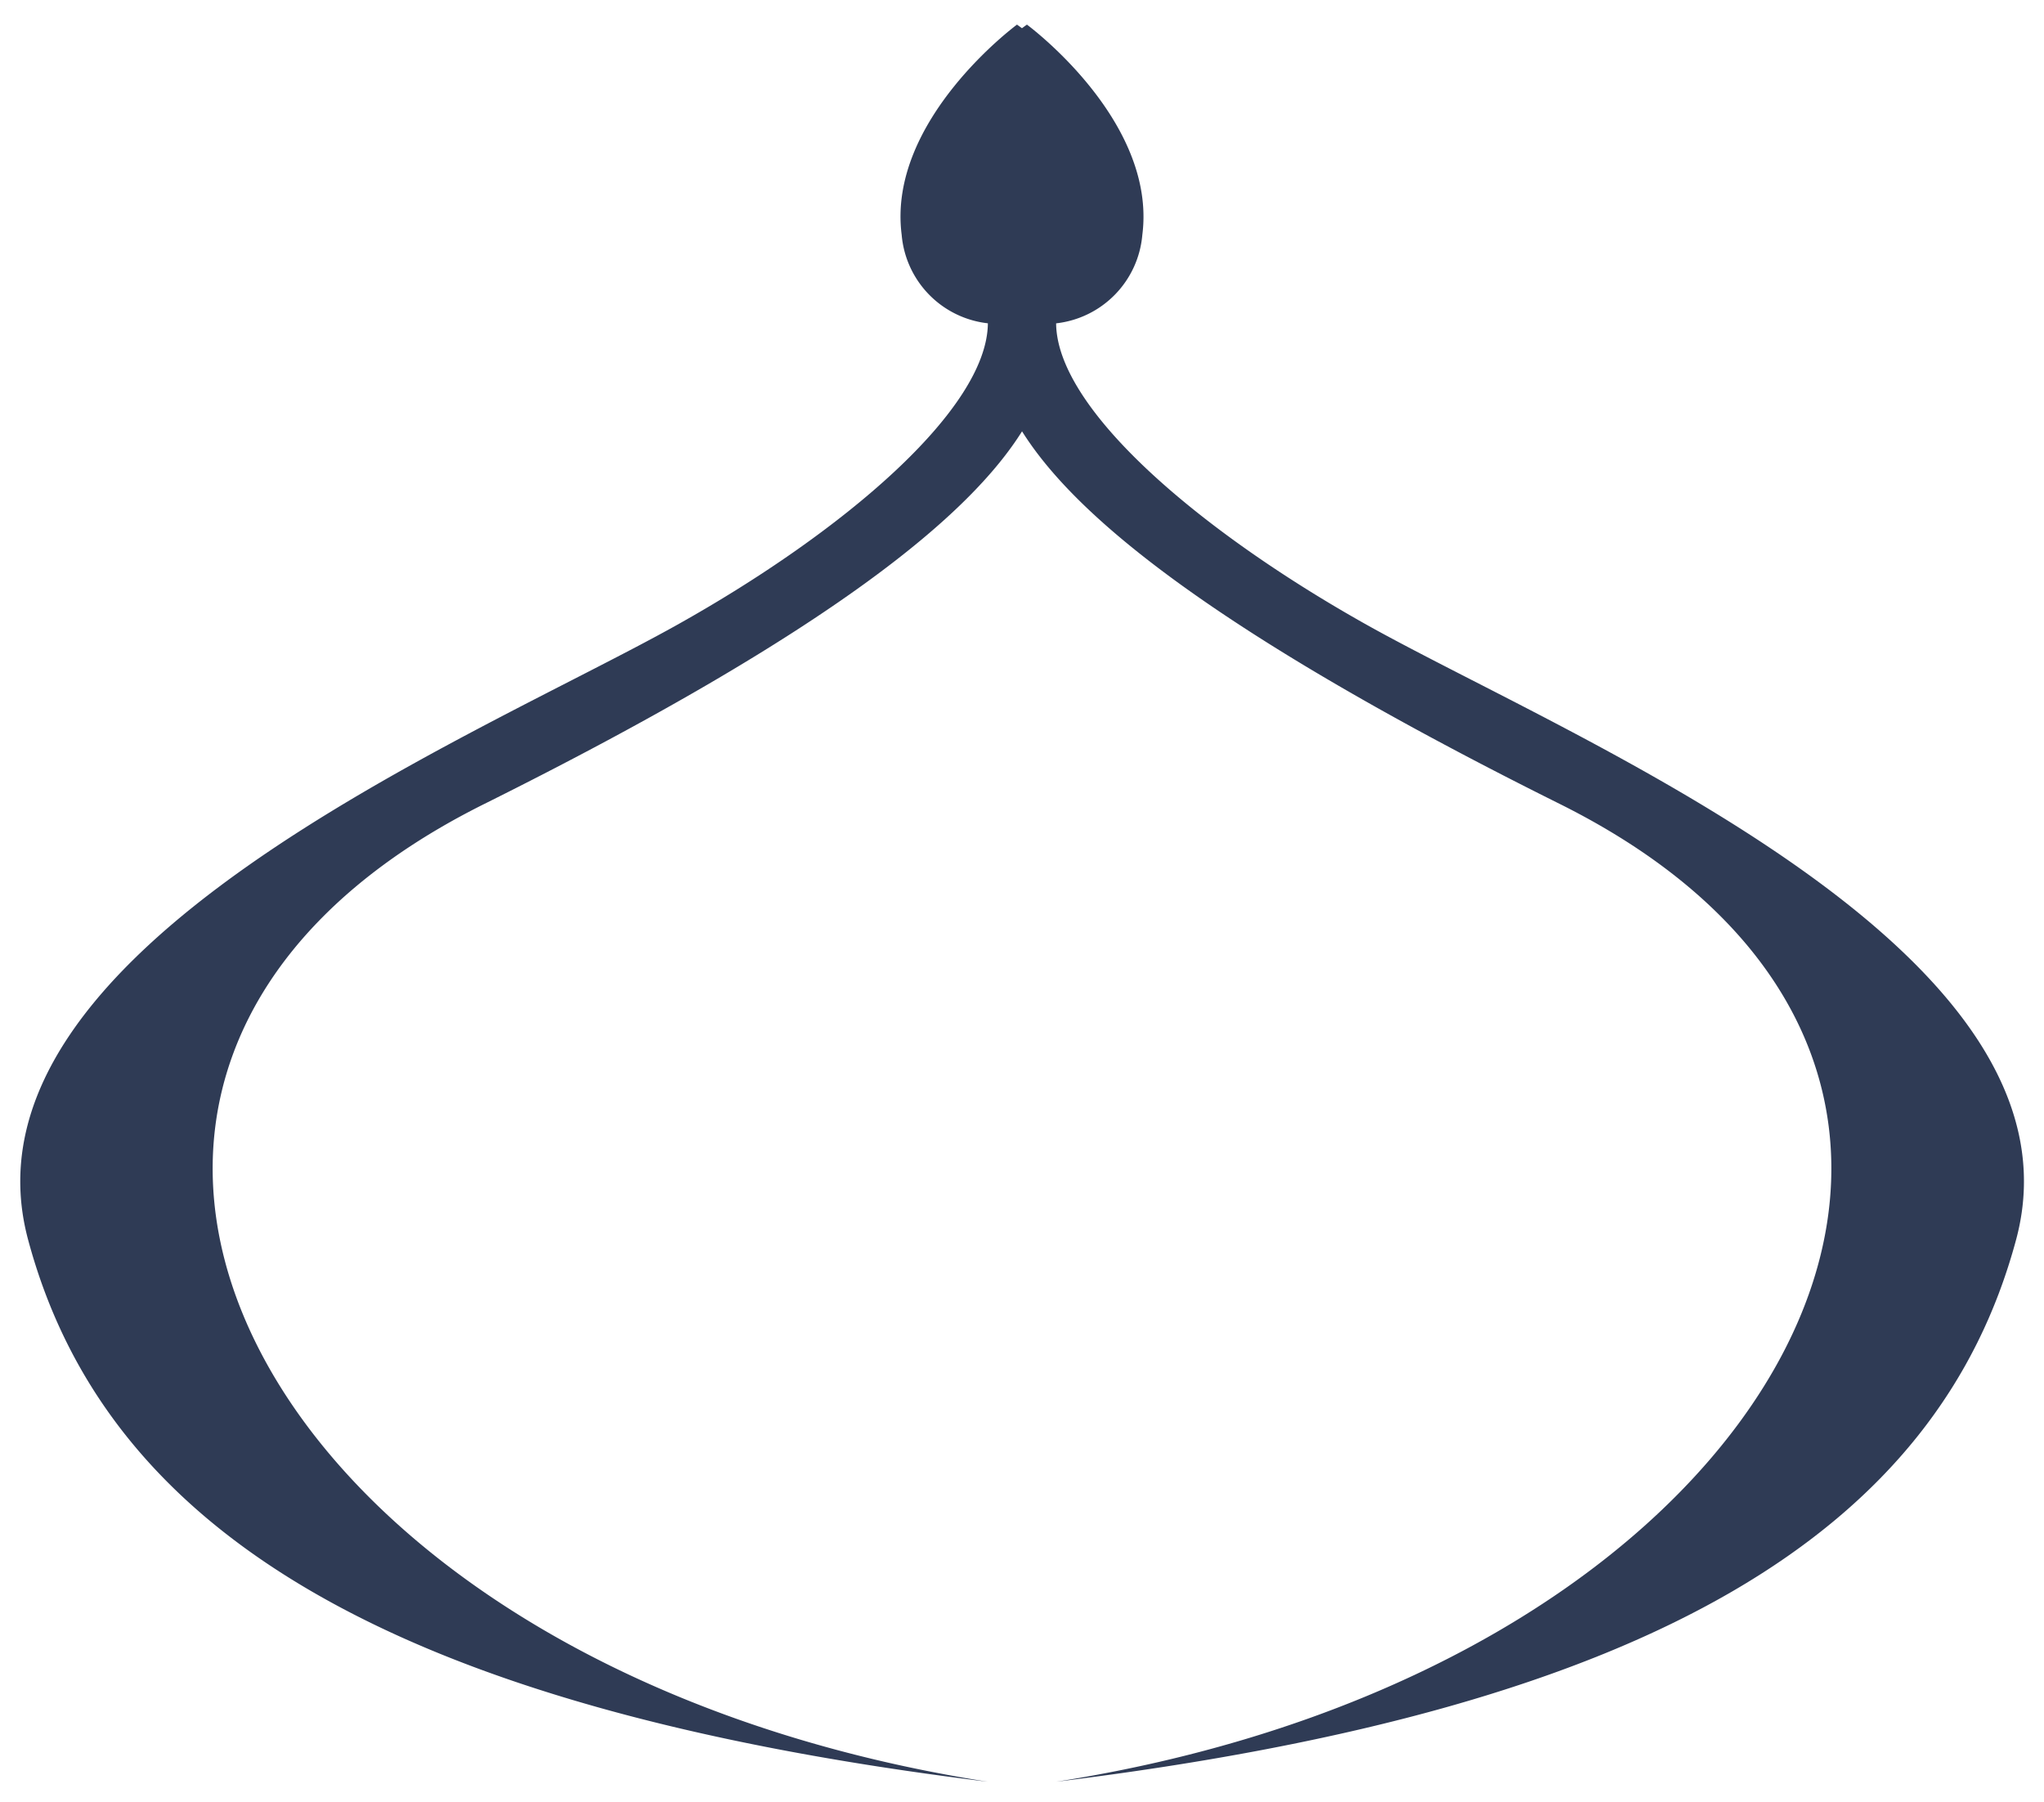 <svg xmlns="http://www.w3.org/2000/svg" width="50.976" height="44.931" viewBox="0 0 50.976 44.931">
  <path id="Union_2" data-name="Union 2" d="M38.4,19.436c-8.766-4.364-12.117-7.23-13.411-9.293-1.295,2.063-4.646,4.929-13.411,9.293C-1.805,26.1,5.82,40.956,24.136,43.821,9.153,41.98,2.134,37.514.2,30.3S11.273,17.829,16.384,14.971c4.145-2.317,7.735-5.371,7.753-7.522a2.428,2.428,0,0,1-2.15-2.208C21.619,2.385,24.863,0,24.863,0s.045.031.124.09c.079-.059.124-.09.124-.09s3.244,2.386,2.878,5.242a2.429,2.429,0,0,1-2.15,2.208c.017,2.151,3.607,5.2,7.753,7.522C38.7,17.828,51.719,23.089,49.781,30.3S40.823,41.98,25.84,43.821C44.156,40.955,51.781,26.1,38.4,19.436Z" transform="translate(0.5 0.614)" fill="#2f3b55" stroke="rgba(0,0,0,0)" stroke-miterlimit="10" stroke-width="1"/>
</svg>
